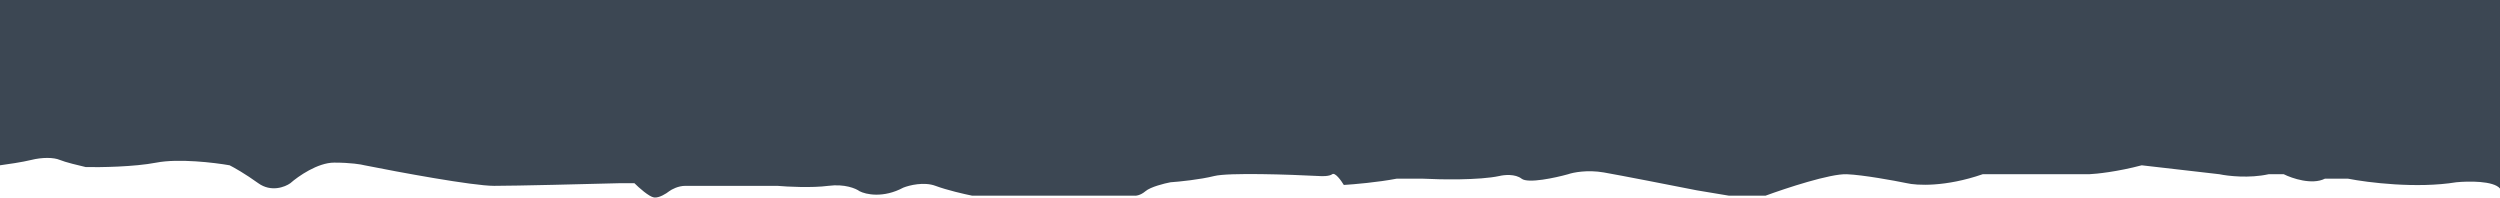 <?xml version="1.0" encoding="UTF-8"?> <svg xmlns="http://www.w3.org/2000/svg" width="1399" height="111" viewBox="0 0 1399 111" fill="none"><path d="M17.5 89.5C12.7 90.7 3.833 92 0 92.5V0H1399V105.5C1395.4 101.1 1381.17 101.333 1374.5 102C1352.5 105.6 1325 102.167 1314 100H1301C1293.8 103.6 1282.67 99.833 1278 97.5H1269.5C1258.7 99.9 1246.67 98.5 1242 97.5L1198.5 92.5C1184.9 96.1 1173.17 97.333 1169 97.5H1109.5C1088.7 104.7 1072.5 103.833 1067 102.5C1059.67 101 1042.7 97.9 1033.5 97.5C1024.3 97.1 999.333 105.333 988 109.5H967.5L949.5 106.5C936 103.833 906.7 98.1 897.5 96.5C888.3 94.9 880.333 96.5 877.5 97.5C870.333 99.5 855.1 102.8 851.5 100C847.9 97.2 841.667 97.833 839 98.5C827.8 100.9 806 100.5 796.5 100H781.5C771.1 102 757.5 103.167 752 103.5C750.5 101 747.1 96.3 745.5 97.5C743.9 98.7 739.833 98.667 738 98.5C721.833 97.667 687.5 96.5 679.5 98.5C671.5 100.5 659.833 101.667 655 102C651.5 102.667 643.8 104.6 641 107C638.2 109.4 635.5 109.667 634.5 109.5H604H544C539.833 108.667 529.9 106.4 523.5 104C517.1 101.6 508.833 103.667 505.5 105C494.3 111 484.5 108.833 481 107C479 105.5 472.7 102.8 463.5 104C454.3 105.2 440.667 104.5 435 104H383.5C379.5 104 375.833 106 374.5 107C372.833 108.333 368.8 110.9 366 110.5C363.2 110.1 357.5 105 355 102.5H347.5C328.833 103 288.5 104 276.5 104C264.5 104 223.167 96.333 204 92.5C202.167 92 196.2 91 187 91C177.8 91 166.833 98.667 162.5 102.5C159.5 104.667 151.7 107.7 144.5 102.5C137.3 97.3 130.833 93.667 128.5 92.5C120 91 99.9 88.6 87.5 91C75.1 93.4 56 93.667 48 93.5C44.333 92.667 36.3 90.7 33.5 89.5C30 88 23.5 88 17.5 89.5Z" fill="#3C4753"></path></svg> 